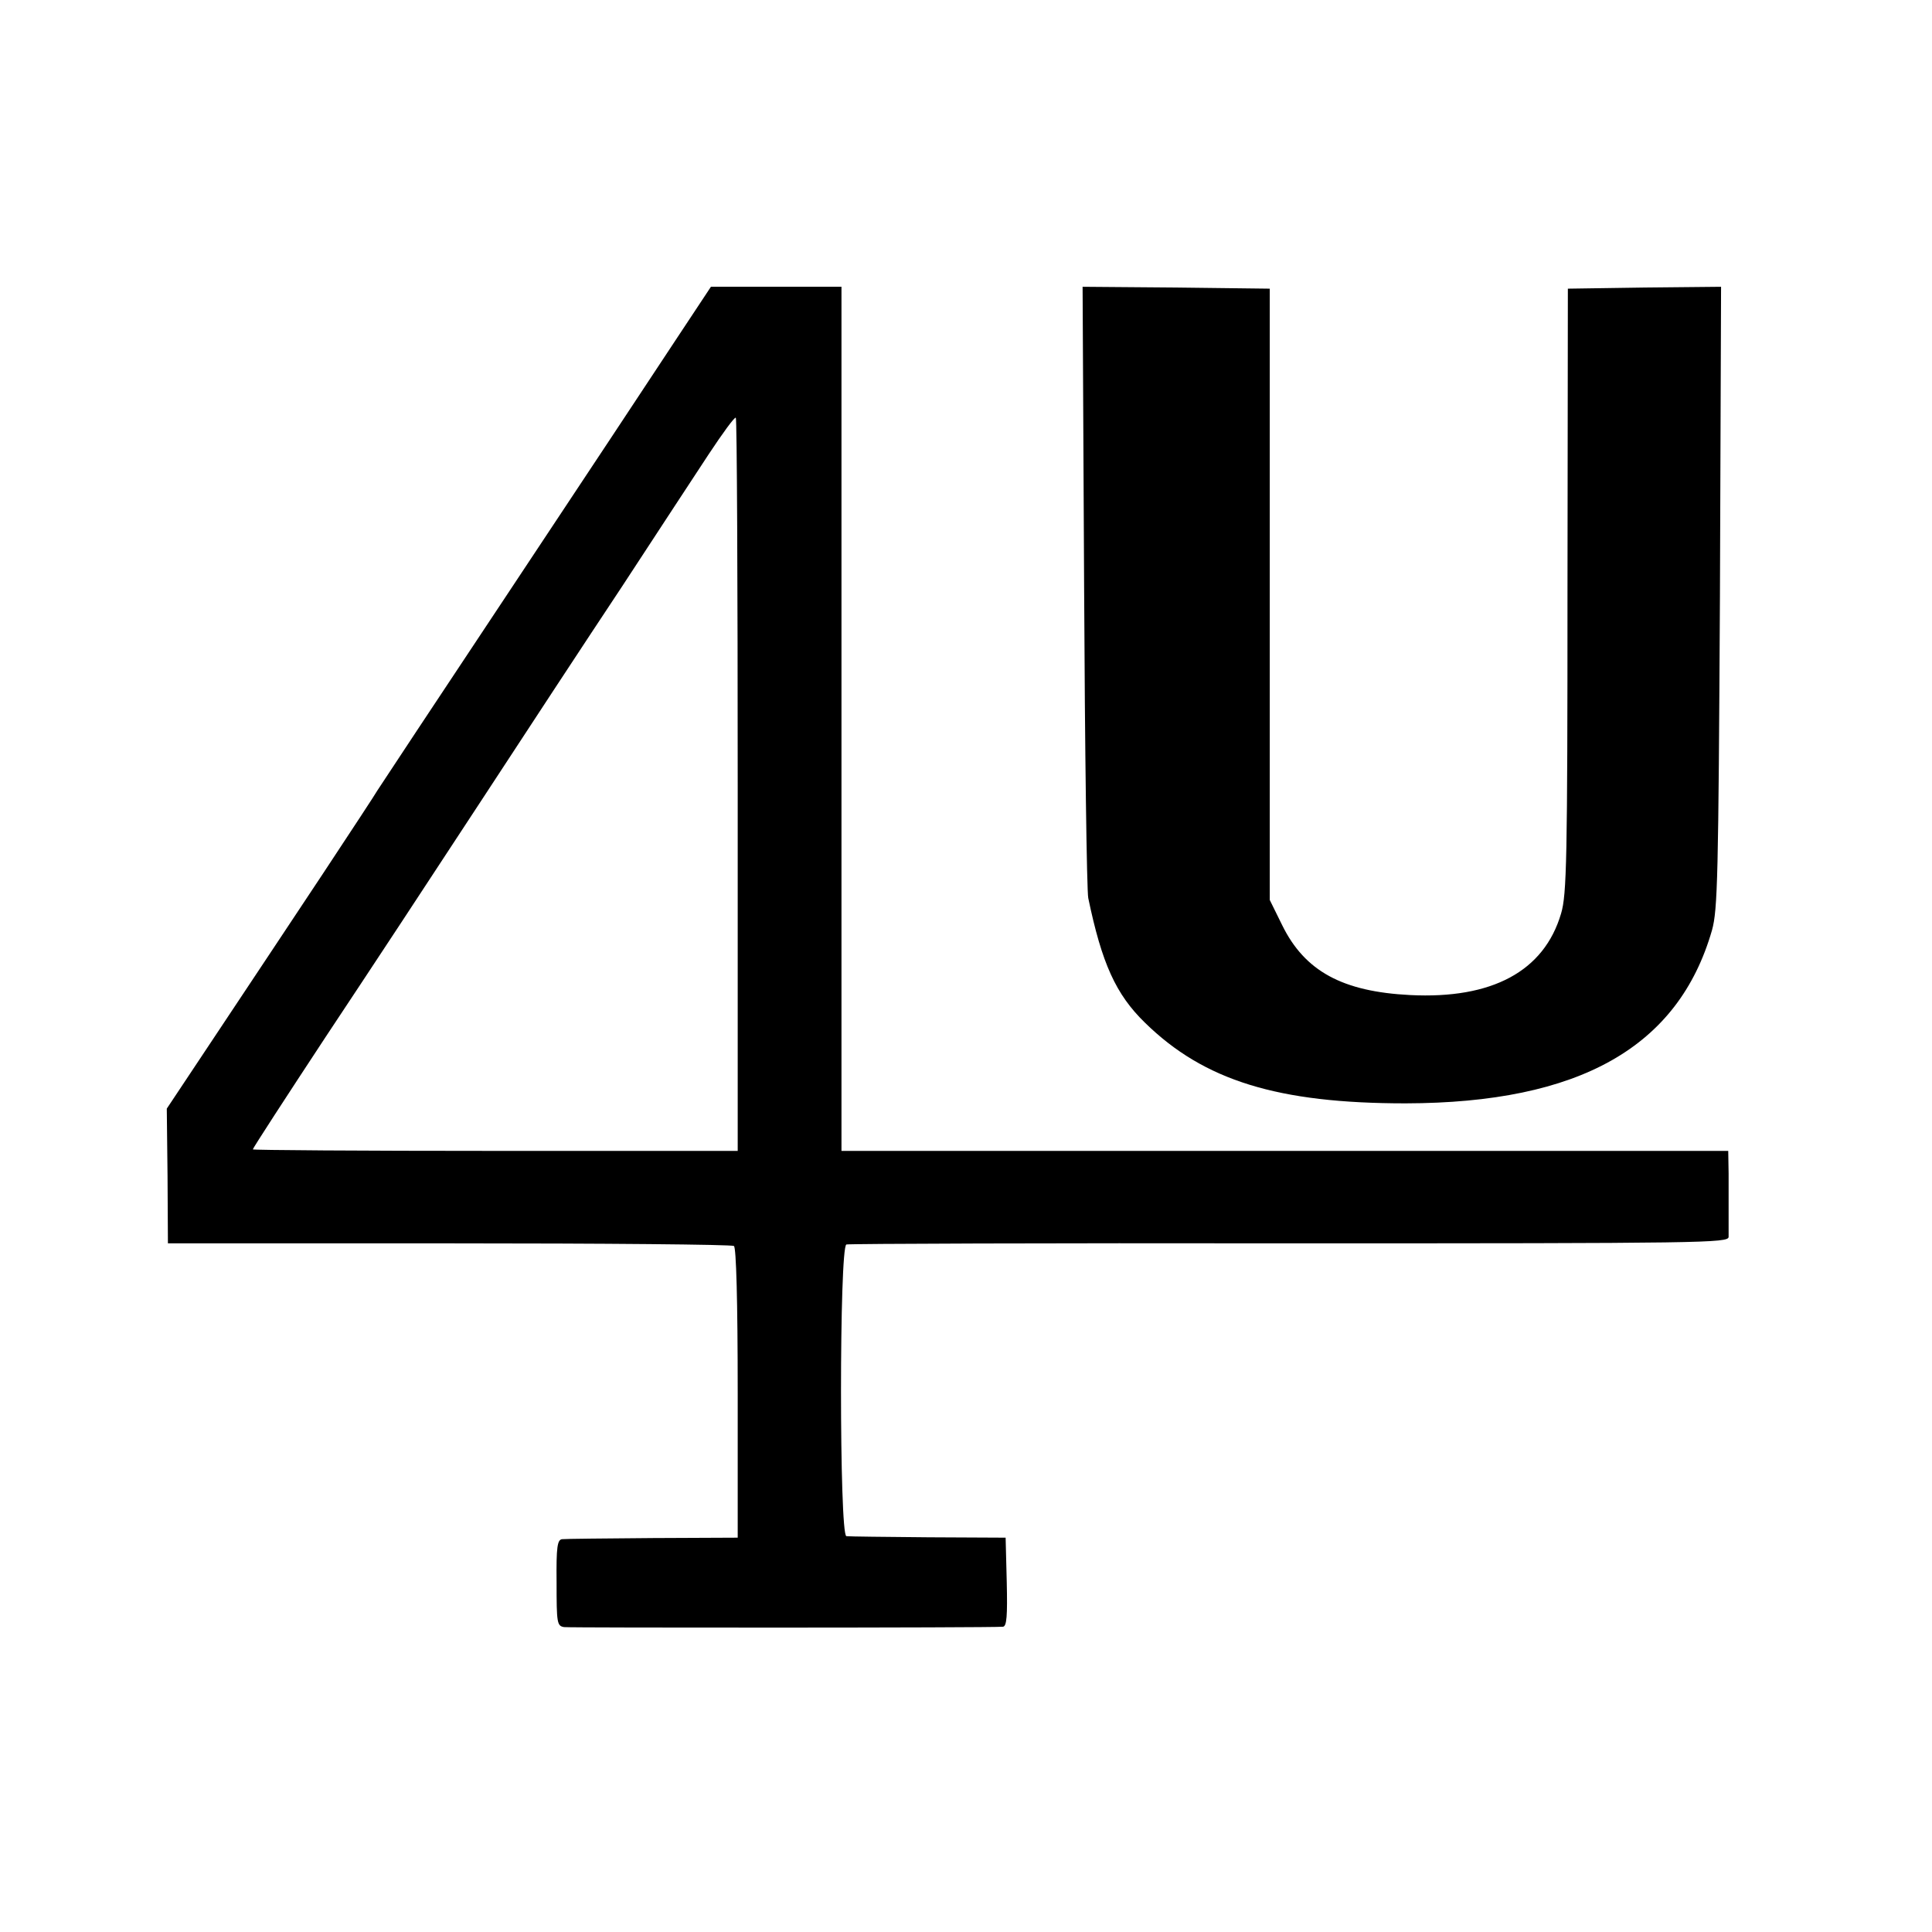 <?xml version="1.0" standalone="no"?>
<!DOCTYPE svg PUBLIC "-//W3C//DTD SVG 20010904//EN"
 "http://www.w3.org/TR/2001/REC-SVG-20010904/DTD/svg10.dtd">
<svg version="1.0" xmlns="http://www.w3.org/2000/svg"
 width="512pt" height="512pt" viewBox="0 0 512 512"
 preserveAspectRatio="xMidYMid meet">
<g transform="translate(0,512) scale(0.1,-0.1)"
fill="#000000" stroke="none">
<path d="M1790 4218 c-52 -79 -249 -377 -439 -663 -190 -286 -348 -525 -351
-530 -3 -6 -68 -105 -144 -220 -77 -116 -201 -303 -277 -417 l-137 -206 2
-179 1 -178 745 0 c410 0 750 -3 755 -7 6 -4 10 -144 10 -390 l0 -383 -225 -1
c-124 -1 -232 -2 -240 -3 -13 -1 -16 -20 -15 -115 0 -107 1 -115 20 -118 17
-2 1124 -2 1163 1 10 1 12 29 10 118 l-3 118 -205 1 c-113 1 -211 2 -217 3
-19 2 -19 767 0 773 6 2 535 4 1175 3 1101 0 1162 1 1163 17 0 10 0 38 0 63 0
25 0 72 0 105 l-1 60 -1175 0 -1175 0 0 1145 0 1145 -173 0 -173 0 -94 -142z
m165 -1179 l0 -969 -642 0 c-354 0 -643 2 -643 4 0 3 87 137 193 298 107 161
290 439 407 618 117 179 287 438 378 575 90 138 194 296 230 351 37 56 69 100
72 97 3 -3 5 -441 5 -974z"/>
<path d="M2873 3568 c2 -436 7 -809 11 -828 36 -173 73 -255 150 -330 157
-154 353 -214 691 -214 461 1 723 149 812 459 15 54 17 140 21 883 l3 822
-203 -2 -203 -3 -1 -800 c0 -714 -2 -806 -17 -856 -45 -153 -183 -227 -400
-216 -179 9 -279 63 -339 185 l-33 67 0 810 0 810 -248 3 -248 2 4 -792z"/>
</g>
</svg>
